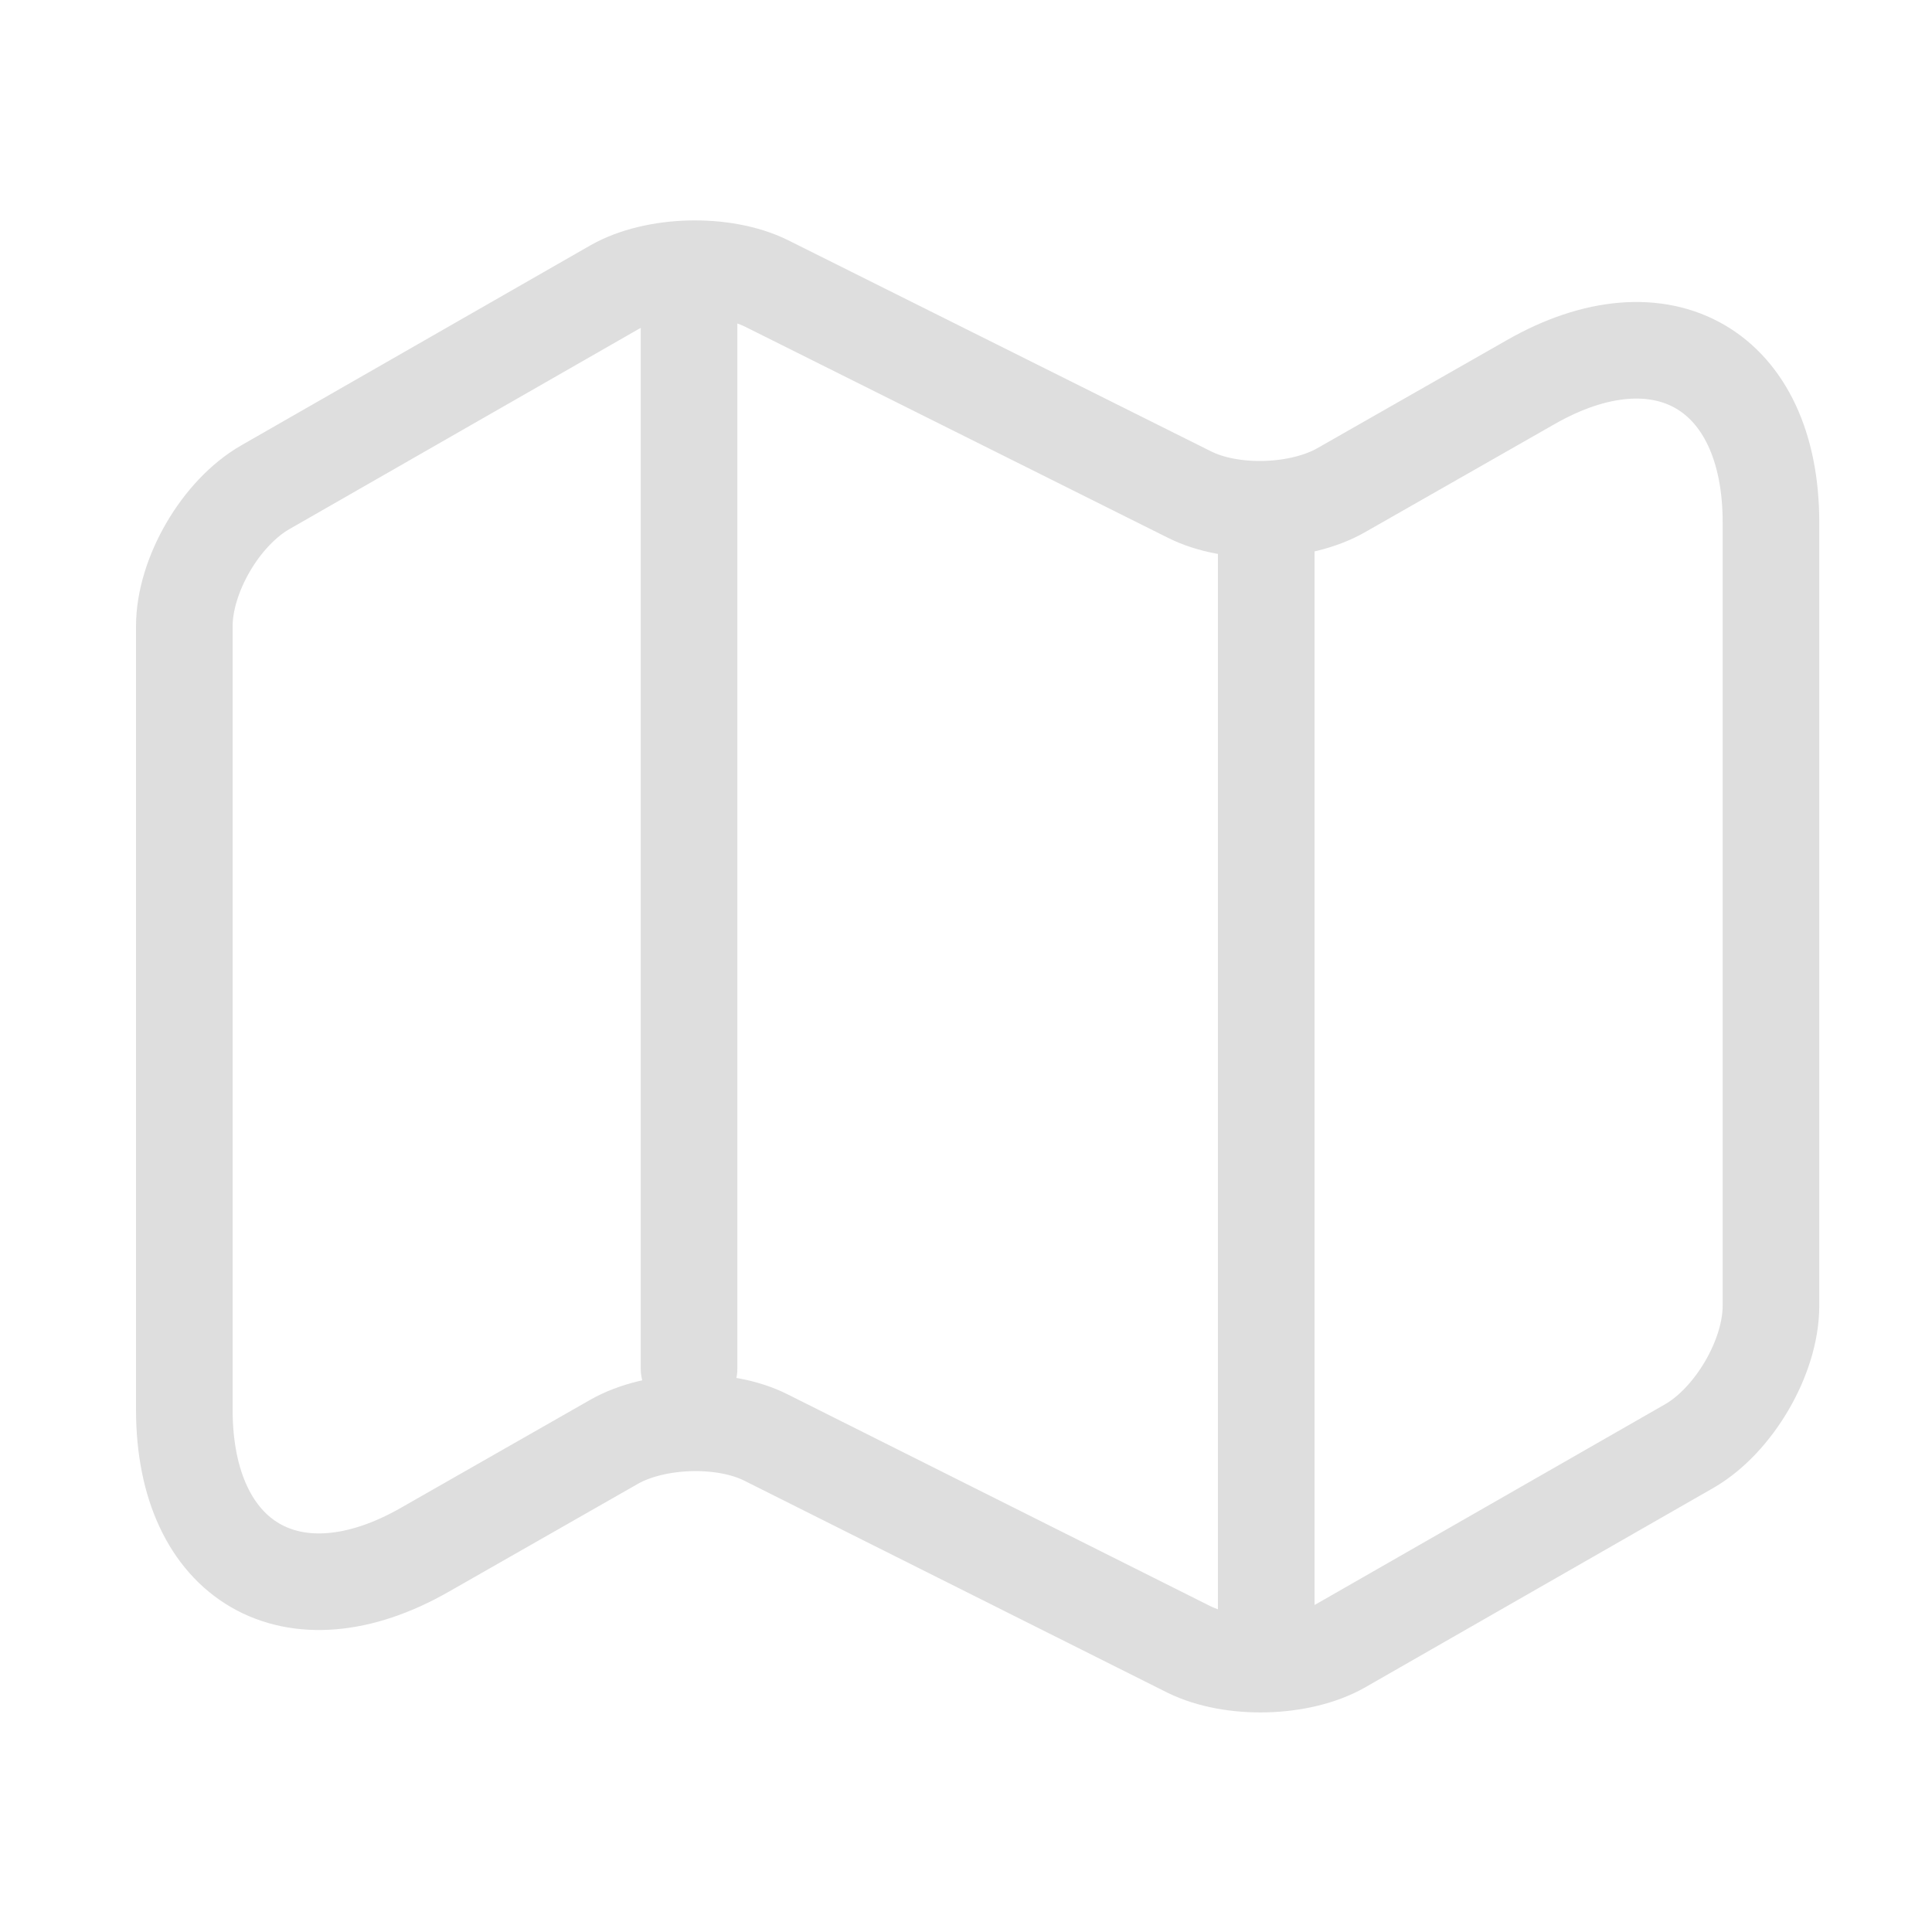 <svg width="20" height="20" viewBox="0 0 20 20" fill="none" xmlns="http://www.w3.org/2000/svg">
<path d="M1.908 6.483V14.592C1.908 16.175 3.033 16.825 4.4 16.042L6.358 14.925C6.783 14.684 7.492 14.659 7.933 14.883L12.308 17.075C12.75 17.292 13.458 17.275 13.883 17.034L17.492 14.967C17.95 14.7 18.333 14.05 18.333 13.517V5.408C18.333 3.825 17.208 3.175 15.842 3.958L13.883 5.075C13.458 5.317 12.75 5.342 12.308 5.117L7.933 2.933C7.492 2.717 6.783 2.733 6.358 2.975L2.75 5.042C2.283 5.308 1.908 5.958 1.908 6.483Z" stroke="#DEDEDE" stroke-linecap="round" stroke-linejoin="round"/>
<path d="M7.133 3.333V14.167" stroke="#DEDEDE" stroke-linecap="round" stroke-linejoin="round"/>
<path d="M13.108 5.517V16.667" stroke="#DEDEDE" stroke-linecap="round" stroke-linejoin="round"/>
</svg>
